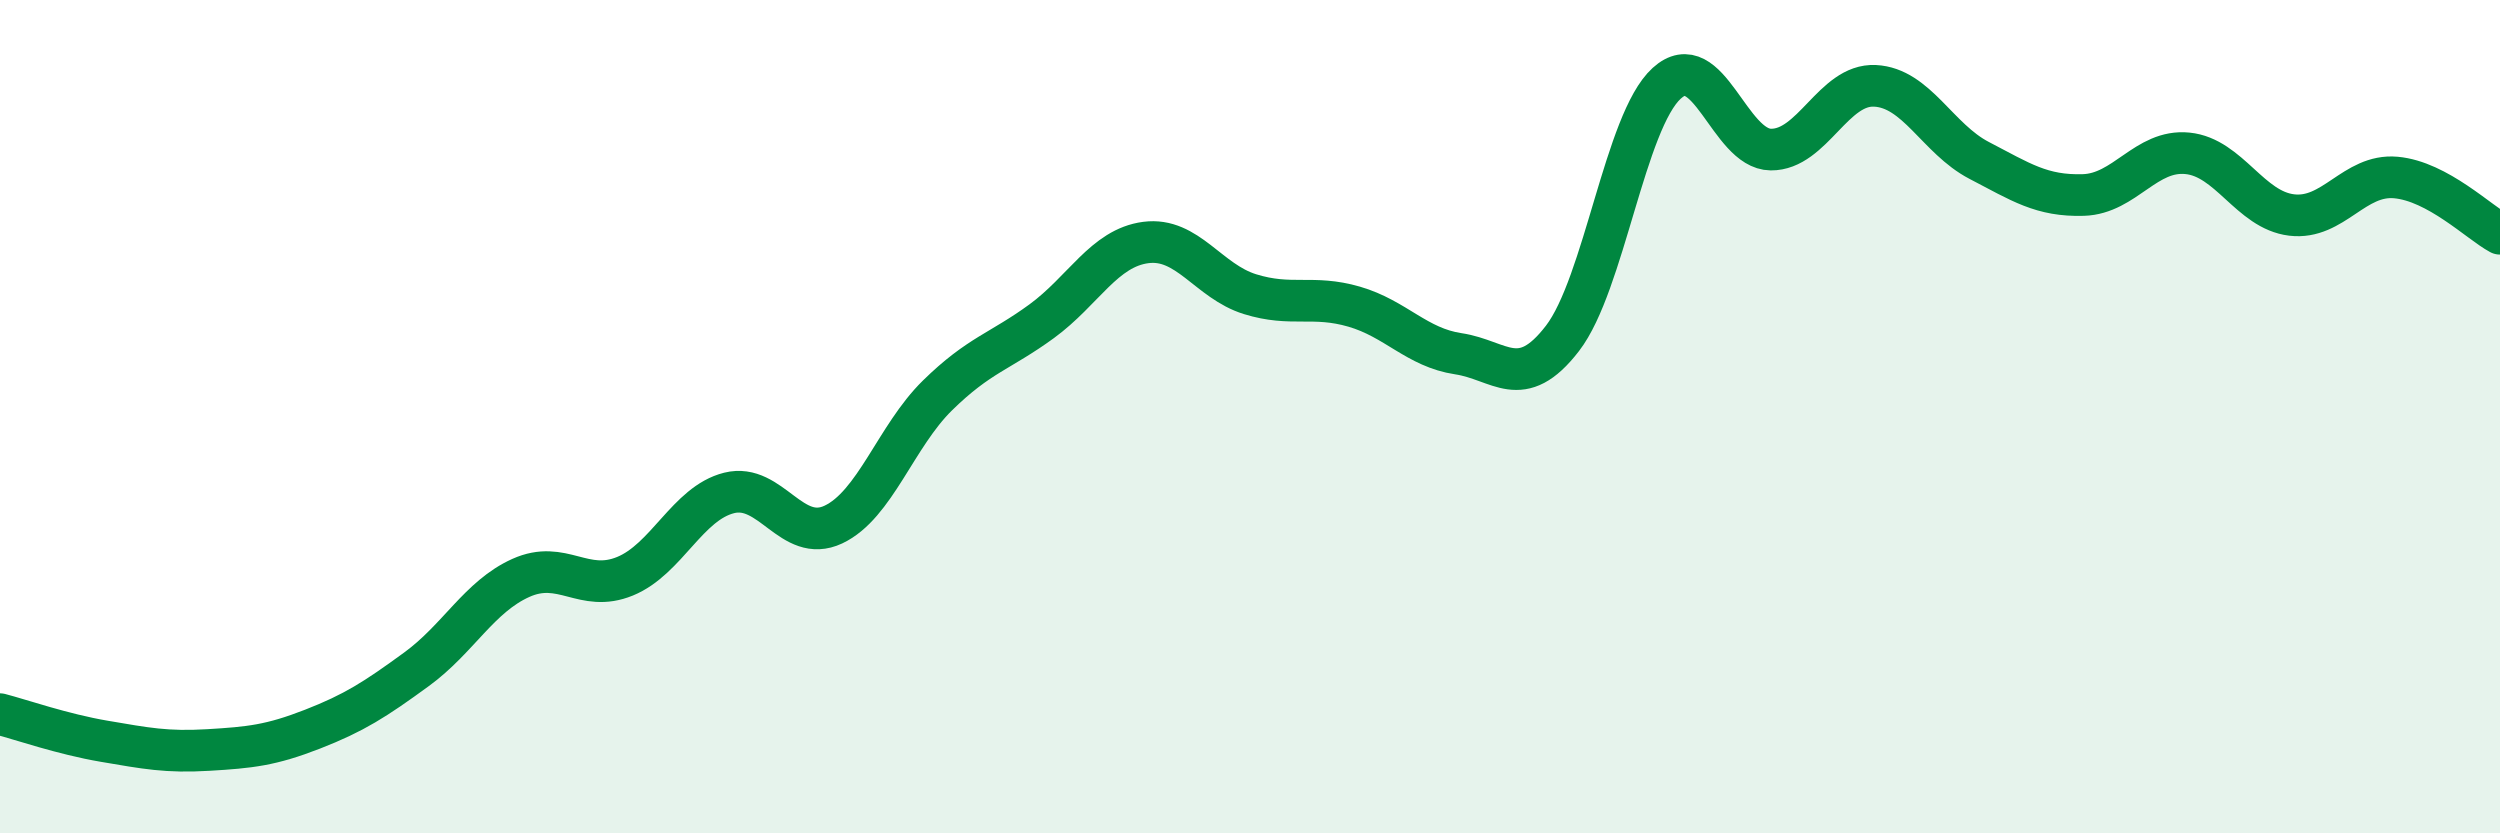 
    <svg width="60" height="20" viewBox="0 0 60 20" xmlns="http://www.w3.org/2000/svg">
      <path
        d="M 0,17.14 C 0.5,17.27 1.5,17.62 2.5,17.79 C 3.5,17.96 4,18.06 5,18 C 6,17.94 6.5,17.89 7.5,17.5 C 8.5,17.11 9,16.79 10,16.06 C 11,15.33 11.5,14.32 12.5,13.87 C 13.5,13.42 14,14.24 15,13.83 C 16,13.42 16.5,12.08 17.5,11.83 C 18.5,11.58 19,13.06 20,12.59 C 21,12.12 21.5,10.47 22.5,9.49 C 23.5,8.51 24,8.44 25,7.71 C 26,6.98 26.5,5.95 27.5,5.82 C 28.5,5.69 29,6.75 30,7.06 C 31,7.37 31.5,7.07 32.5,7.36 C 33.5,7.65 34,8.34 35,8.49 C 36,8.64 36.5,9.42 37.5,8.12 C 38.5,6.82 39,2.91 40,2 C 41,1.09 41.5,3.58 42.5,3.59 C 43.5,3.6 44,2.01 45,2.06 C 46,2.11 46.5,3.33 47.5,3.85 C 48.5,4.37 49,4.71 50,4.68 C 51,4.65 51.5,3.58 52.5,3.68 C 53.5,3.78 54,5.04 55,5.16 C 56,5.28 56.5,4.17 57.5,4.26 C 58.5,4.35 59.5,5.34 60,5.61L60 20L0 20Z"
        fill="#008740"
        opacity="0.1"
        stroke-linecap="round"
        stroke-linejoin="round"
      />
      <path
        d="M 0,17.14 C 0.5,17.27 1.5,17.62 2.5,17.79 C 3.5,17.96 4,18.06 5,18 C 6,17.94 6.5,17.89 7.5,17.5 C 8.5,17.11 9,16.79 10,16.06 C 11,15.33 11.5,14.32 12.5,13.87 C 13.5,13.42 14,14.24 15,13.83 C 16,13.42 16.5,12.08 17.5,11.83 C 18.5,11.58 19,13.06 20,12.59 C 21,12.12 21.5,10.47 22.5,9.49 C 23.5,8.51 24,8.44 25,7.71 C 26,6.98 26.5,5.95 27.5,5.82 C 28.5,5.69 29,6.75 30,7.06 C 31,7.37 31.5,7.07 32.5,7.36 C 33.5,7.65 34,8.34 35,8.49 C 36,8.64 36.5,9.42 37.5,8.12 C 38.5,6.82 39,2.91 40,2 C 41,1.09 41.5,3.58 42.5,3.59 C 43.5,3.6 44,2.01 45,2.06 C 46,2.11 46.5,3.33 47.5,3.85 C 48.5,4.37 49,4.71 50,4.68 C 51,4.65 51.5,3.58 52.5,3.68 C 53.5,3.78 54,5.04 55,5.16 C 56,5.28 56.5,4.17 57.5,4.26 C 58.5,4.35 59.5,5.34 60,5.61"
        stroke="#008740"
        stroke-width="1"
        fill="none"
        stroke-linecap="round"
        stroke-linejoin="round"
      />
    </svg>
  